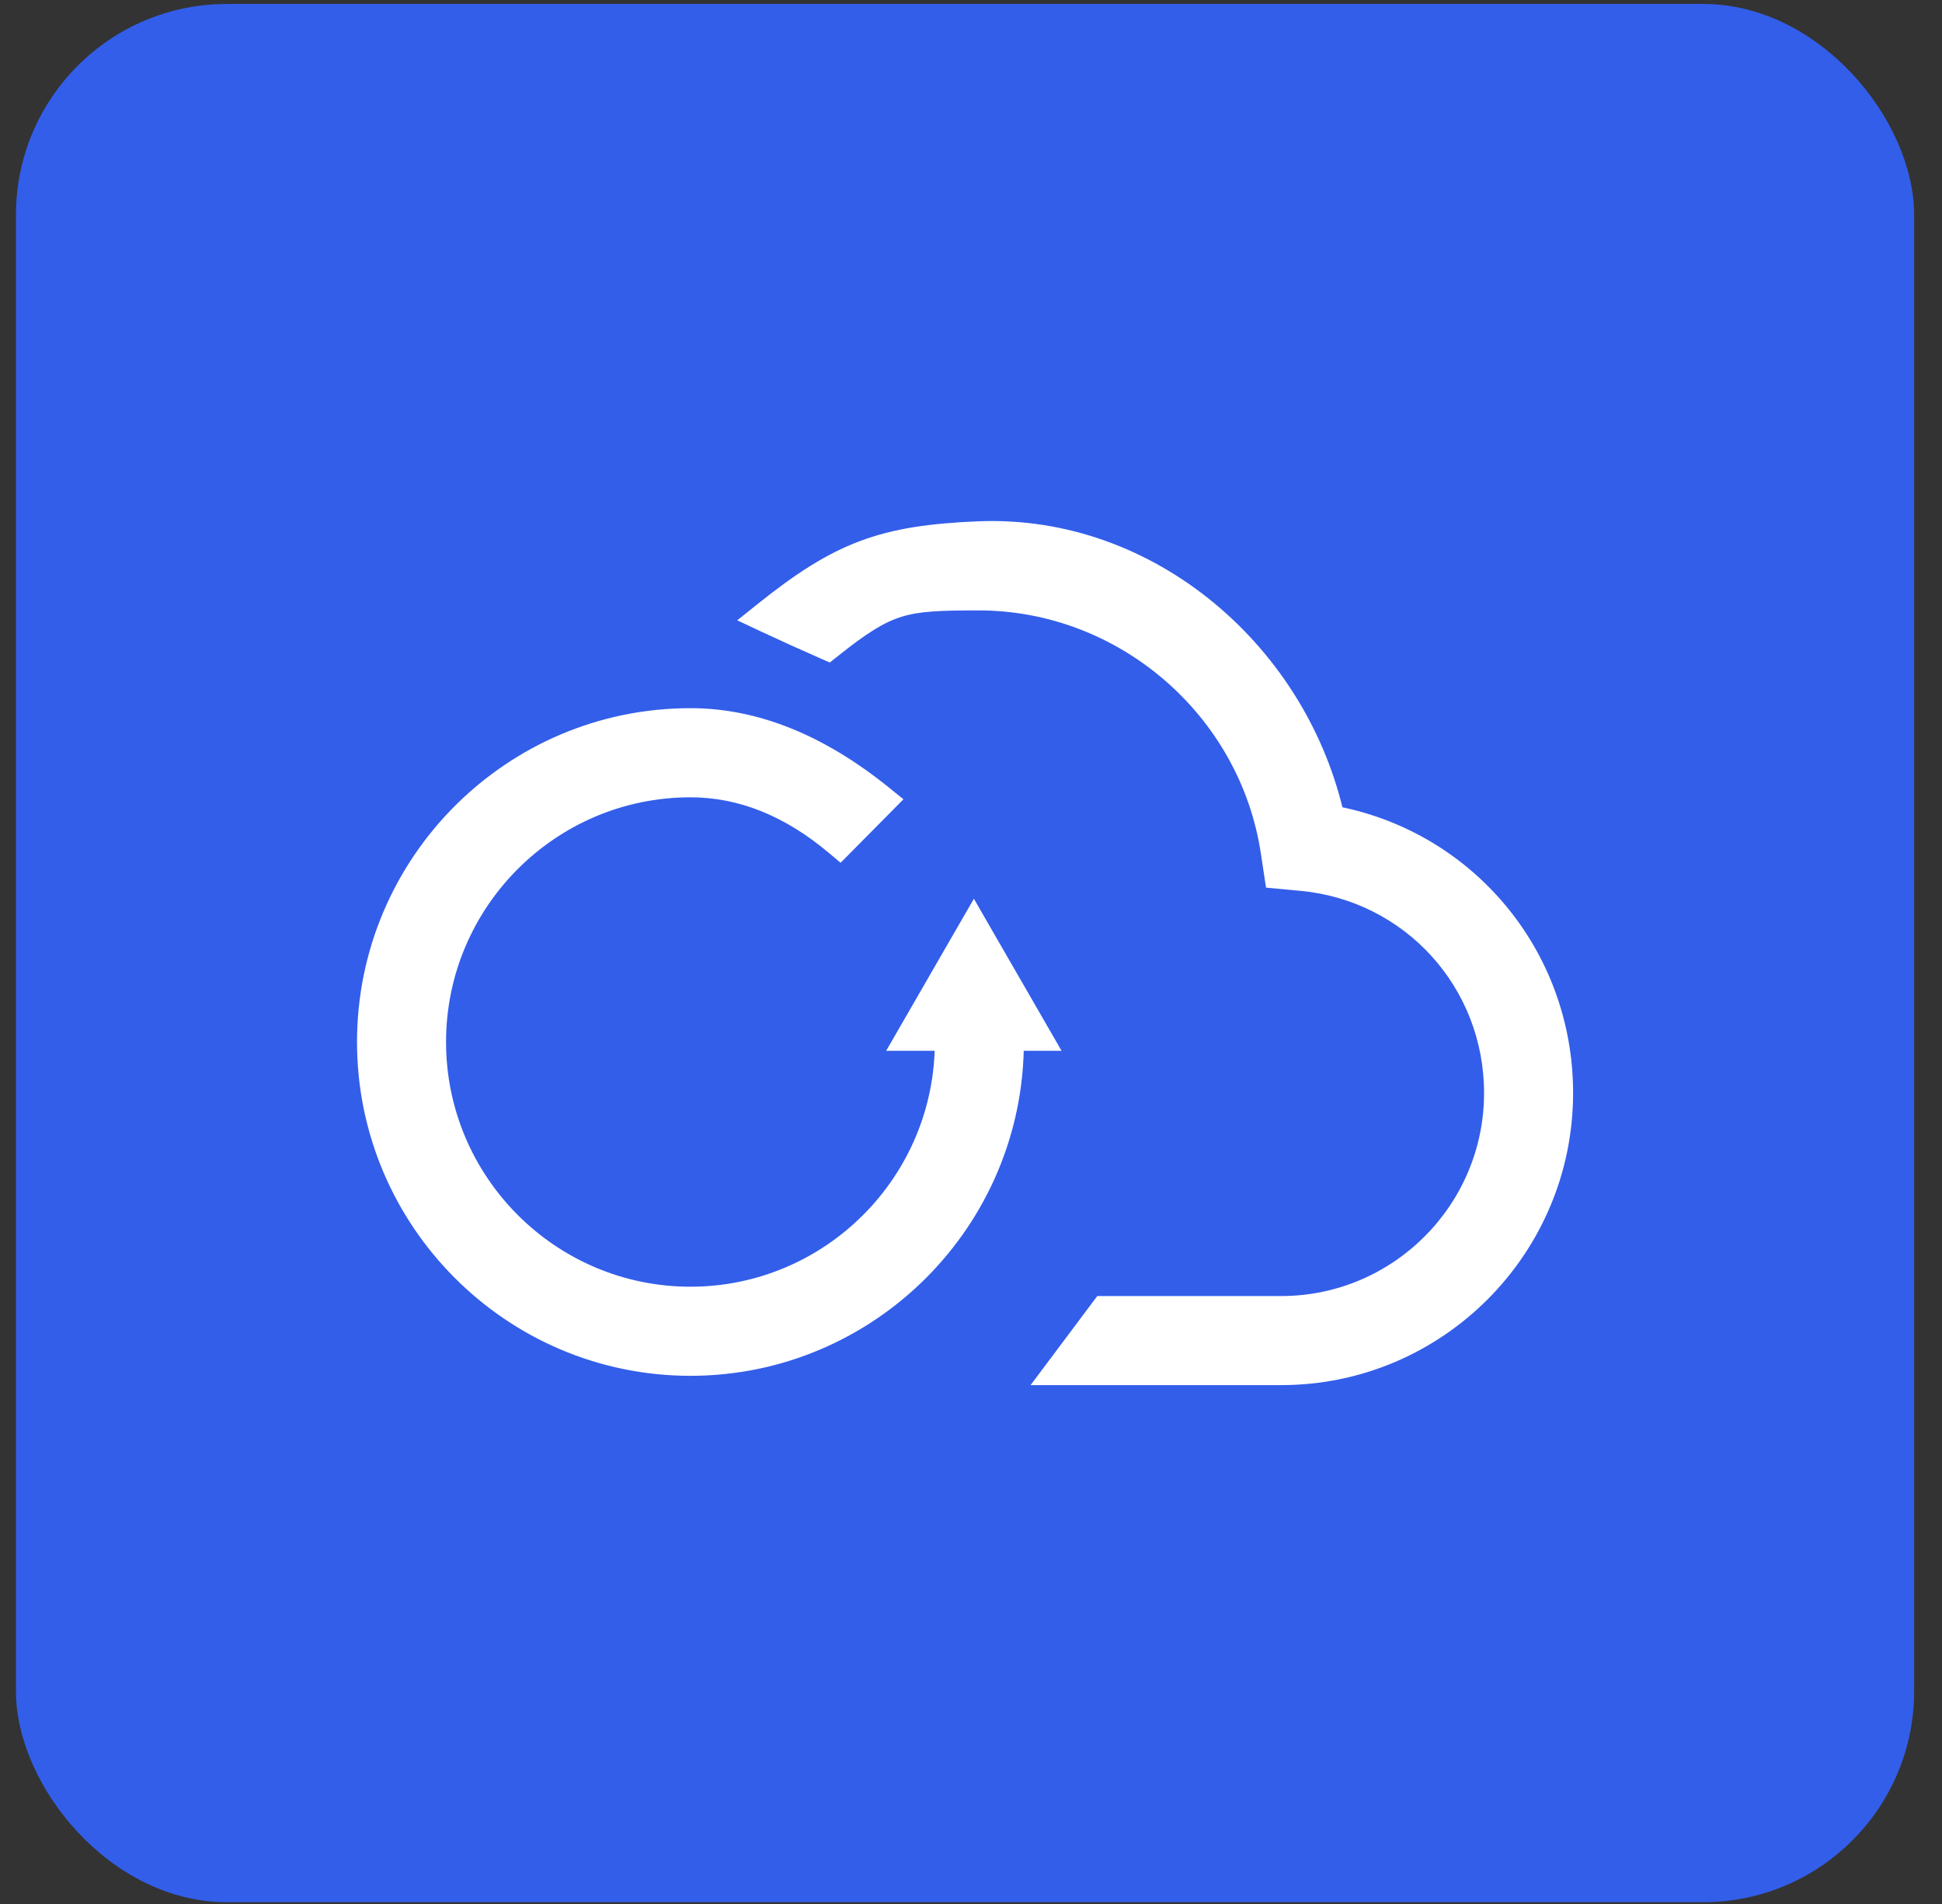 <svg width="51" height="50" viewBox="0 0 51 50" fill="none" xmlns="http://www.w3.org/2000/svg">
<rect x="0" y="0" width="51" height="50" fill="#333333" stroke="none"/>
<rect x="0.419" y="0.104" width="49.849" height="49.849" rx="5.539" fill="#335EEA"/>
<path fill-rule="evenodd" clip-rule="evenodd" d="M25.704 14.123C30.119 13.942 33.978 17.288 34.894 21.572C38.343 22.166 40.878 25.139 40.878 28.703C40.878 32.694 37.634 35.941 33.647 35.941H27.932L29.034 34.468H33.647C36.824 34.468 39.408 31.882 39.408 28.703C39.408 25.713 37.168 23.245 34.198 22.963L33.626 22.909L33.54 22.341C32.957 18.495 29.588 15.596 25.704 15.596C23.714 15.596 23.279 15.659 21.726 16.896C21.237 16.681 20.7 16.439 20.177 16.193C22.112 14.648 23.212 14.226 25.704 14.123ZM27.127 27.16H26.446C26.446 27.19 26.448 27.219 26.45 27.248C26.452 27.286 26.454 27.325 26.454 27.363C26.454 31.958 22.721 35.696 18.132 35.696C13.543 35.696 9.81 31.958 9.81 27.363C9.81 22.769 13.544 19.031 18.132 19.031C19.788 19.031 21.438 19.696 23.08 21.025L22.049 22.067C20.809 21.025 19.503 20.504 18.132 20.504C14.354 20.504 11.28 23.581 11.28 27.364C11.28 31.146 14.354 34.224 18.132 34.224C21.91 34.224 24.983 31.146 24.983 27.364C24.983 27.321 24.981 27.28 24.979 27.238C24.977 27.212 24.976 27.186 24.975 27.16H24.024L25.576 24.47L27.127 27.16Z" fill="white"/>
<path d="M34.894 21.572L34.47 21.663L34.531 21.95L34.821 22L34.894 21.572ZM25.704 14.123L25.722 14.557L25.704 14.123ZM27.932 35.941L27.584 35.681L27.065 36.374H27.932V35.941ZM29.034 34.468V34.035H28.816L28.686 34.209L29.034 34.468ZM34.198 22.963L34.239 22.531L34.238 22.531L34.198 22.963ZM33.626 22.909L33.197 22.974L33.248 23.309L33.586 23.341L33.626 22.909ZM33.54 22.341L33.111 22.406L33.111 22.406L33.54 22.341ZM21.726 16.896L21.552 17.293L21.792 17.398L21.997 17.235L21.726 16.896ZM20.177 16.193L19.906 15.854L19.361 16.29L19.992 16.586L20.177 16.193ZM26.446 27.16V26.727H25.999L26.012 27.173L26.446 27.16ZM27.127 27.16V27.594H27.878L27.503 26.944L27.127 27.16ZM26.45 27.248L26.883 27.223L26.883 27.223L26.45 27.248ZM26.454 27.363H26.888L26.888 27.36L26.454 27.363ZM23.08 21.025L23.389 21.33L23.726 20.989L23.353 20.688L23.08 21.025ZM22.049 22.067L21.769 22.399L22.076 22.657L22.357 22.373L22.049 22.067ZM24.979 27.238L25.412 27.213L25.412 27.213L24.979 27.238ZM24.975 27.16L25.408 27.145L25.393 26.727H24.975V27.16ZM24.024 27.16L23.648 26.944L23.273 27.594H24.024V27.16ZM25.576 24.47L25.951 24.253L25.576 23.602L25.2 24.253L25.576 24.47ZM35.319 21.482C34.363 17.015 30.336 13.499 25.687 13.69L25.722 14.557C29.902 14.385 33.593 17.562 34.47 21.663L35.319 21.482ZM41.312 28.703C41.312 24.928 38.624 21.774 34.968 21.145L34.821 22C38.061 22.558 40.444 25.351 40.444 28.703H41.312ZM33.647 36.374C37.874 36.374 41.312 32.933 41.312 28.703H40.444C40.444 32.455 37.394 35.507 33.647 35.507V36.374ZM27.932 36.374H33.647V35.507H27.932V36.374ZM28.686 34.209L27.584 35.681L28.279 36.201L29.381 34.728L28.686 34.209ZM33.647 34.035H29.034V34.902H33.647V34.035ZM38.974 28.703C38.974 31.643 36.584 34.035 33.647 34.035V34.902C37.064 34.902 39.841 32.121 39.841 28.703H38.974ZM34.157 23.394C36.904 23.655 38.974 25.936 38.974 28.703H39.841C39.841 25.49 37.433 22.834 34.239 22.531L34.157 23.394ZM33.586 23.341L34.157 23.395L34.238 22.531L33.667 22.477L33.586 23.341ZM33.111 22.406L33.197 22.974L34.055 22.844L33.969 22.276L33.111 22.406ZM25.704 16.03C29.373 16.03 32.56 18.772 33.111 22.406L33.969 22.276C33.354 18.218 29.803 15.162 25.704 15.162V16.03ZM21.997 17.235C22.768 16.621 23.211 16.341 23.679 16.196C24.157 16.049 24.696 16.03 25.704 16.03V15.162C24.722 15.162 24.048 15.174 23.423 15.367C22.788 15.563 22.238 15.934 21.456 16.556L21.997 17.235ZM19.992 16.586C20.519 16.833 21.059 17.077 21.552 17.293L21.901 16.498C21.414 16.285 20.88 16.044 20.361 15.801L19.992 16.586ZM25.687 13.69C24.421 13.742 23.47 13.876 22.579 14.211C21.688 14.546 20.888 15.07 19.906 15.854L20.447 16.532C21.401 15.771 22.118 15.311 22.884 15.023C23.65 14.735 24.496 14.607 25.722 14.557L25.687 13.69ZM26.446 27.594H27.127V26.727H26.446V27.594ZM26.883 27.223C26.881 27.193 26.88 27.17 26.879 27.148L26.012 27.173C26.013 27.209 26.015 27.245 26.017 27.273L26.883 27.223ZM26.888 27.36C26.888 27.309 26.885 27.26 26.883 27.223L26.017 27.273C26.019 27.313 26.02 27.34 26.021 27.366L26.888 27.36ZM18.132 36.13C22.961 36.13 26.888 32.197 26.888 27.363H26.021C26.021 31.718 22.481 35.262 18.132 35.262V36.13ZM9.376 27.363C9.376 32.197 13.303 36.13 18.132 36.13V35.262C13.783 35.262 10.244 31.718 10.244 27.363H9.376ZM18.132 18.597C13.304 18.597 9.376 22.529 9.376 27.363H10.244C10.244 23.008 13.784 19.465 18.132 19.465V18.597ZM23.353 20.688C21.655 19.314 19.912 18.597 18.132 18.597V19.465C19.664 19.465 21.22 20.078 22.807 21.362L23.353 20.688ZM22.357 22.373L23.389 21.33L22.772 20.72L21.74 21.762L22.357 22.373ZM18.132 20.938C19.384 20.938 20.593 21.41 21.769 22.399L22.328 21.735C21.025 20.64 19.623 20.07 18.132 20.07V20.938ZM11.714 27.364C11.714 23.82 14.594 20.938 18.132 20.938V20.07C14.114 20.07 10.846 23.342 10.846 27.364H11.714ZM18.132 33.79C14.594 33.79 11.714 30.907 11.714 27.364H10.846C10.846 31.385 14.114 34.658 18.132 34.658V33.79ZM24.55 27.364C24.55 30.907 21.67 33.79 18.132 33.79V34.658C22.15 34.658 25.417 31.385 25.417 27.364H24.55ZM24.546 27.263C24.548 27.307 24.55 27.336 24.55 27.364H25.417C25.417 27.306 25.414 27.252 25.412 27.213L24.546 27.263ZM24.541 27.176C24.542 27.208 24.544 27.238 24.546 27.263L25.412 27.213C25.41 27.186 25.409 27.165 25.408 27.145L24.541 27.176ZM24.024 27.594H24.975V26.727H24.024V27.594ZM25.2 24.253L23.648 26.944L24.4 27.377L25.951 24.687L25.2 24.253ZM27.503 26.944L25.951 24.253L25.2 24.687L26.751 27.377L27.503 26.944Z" fill="white"/>
</svg>